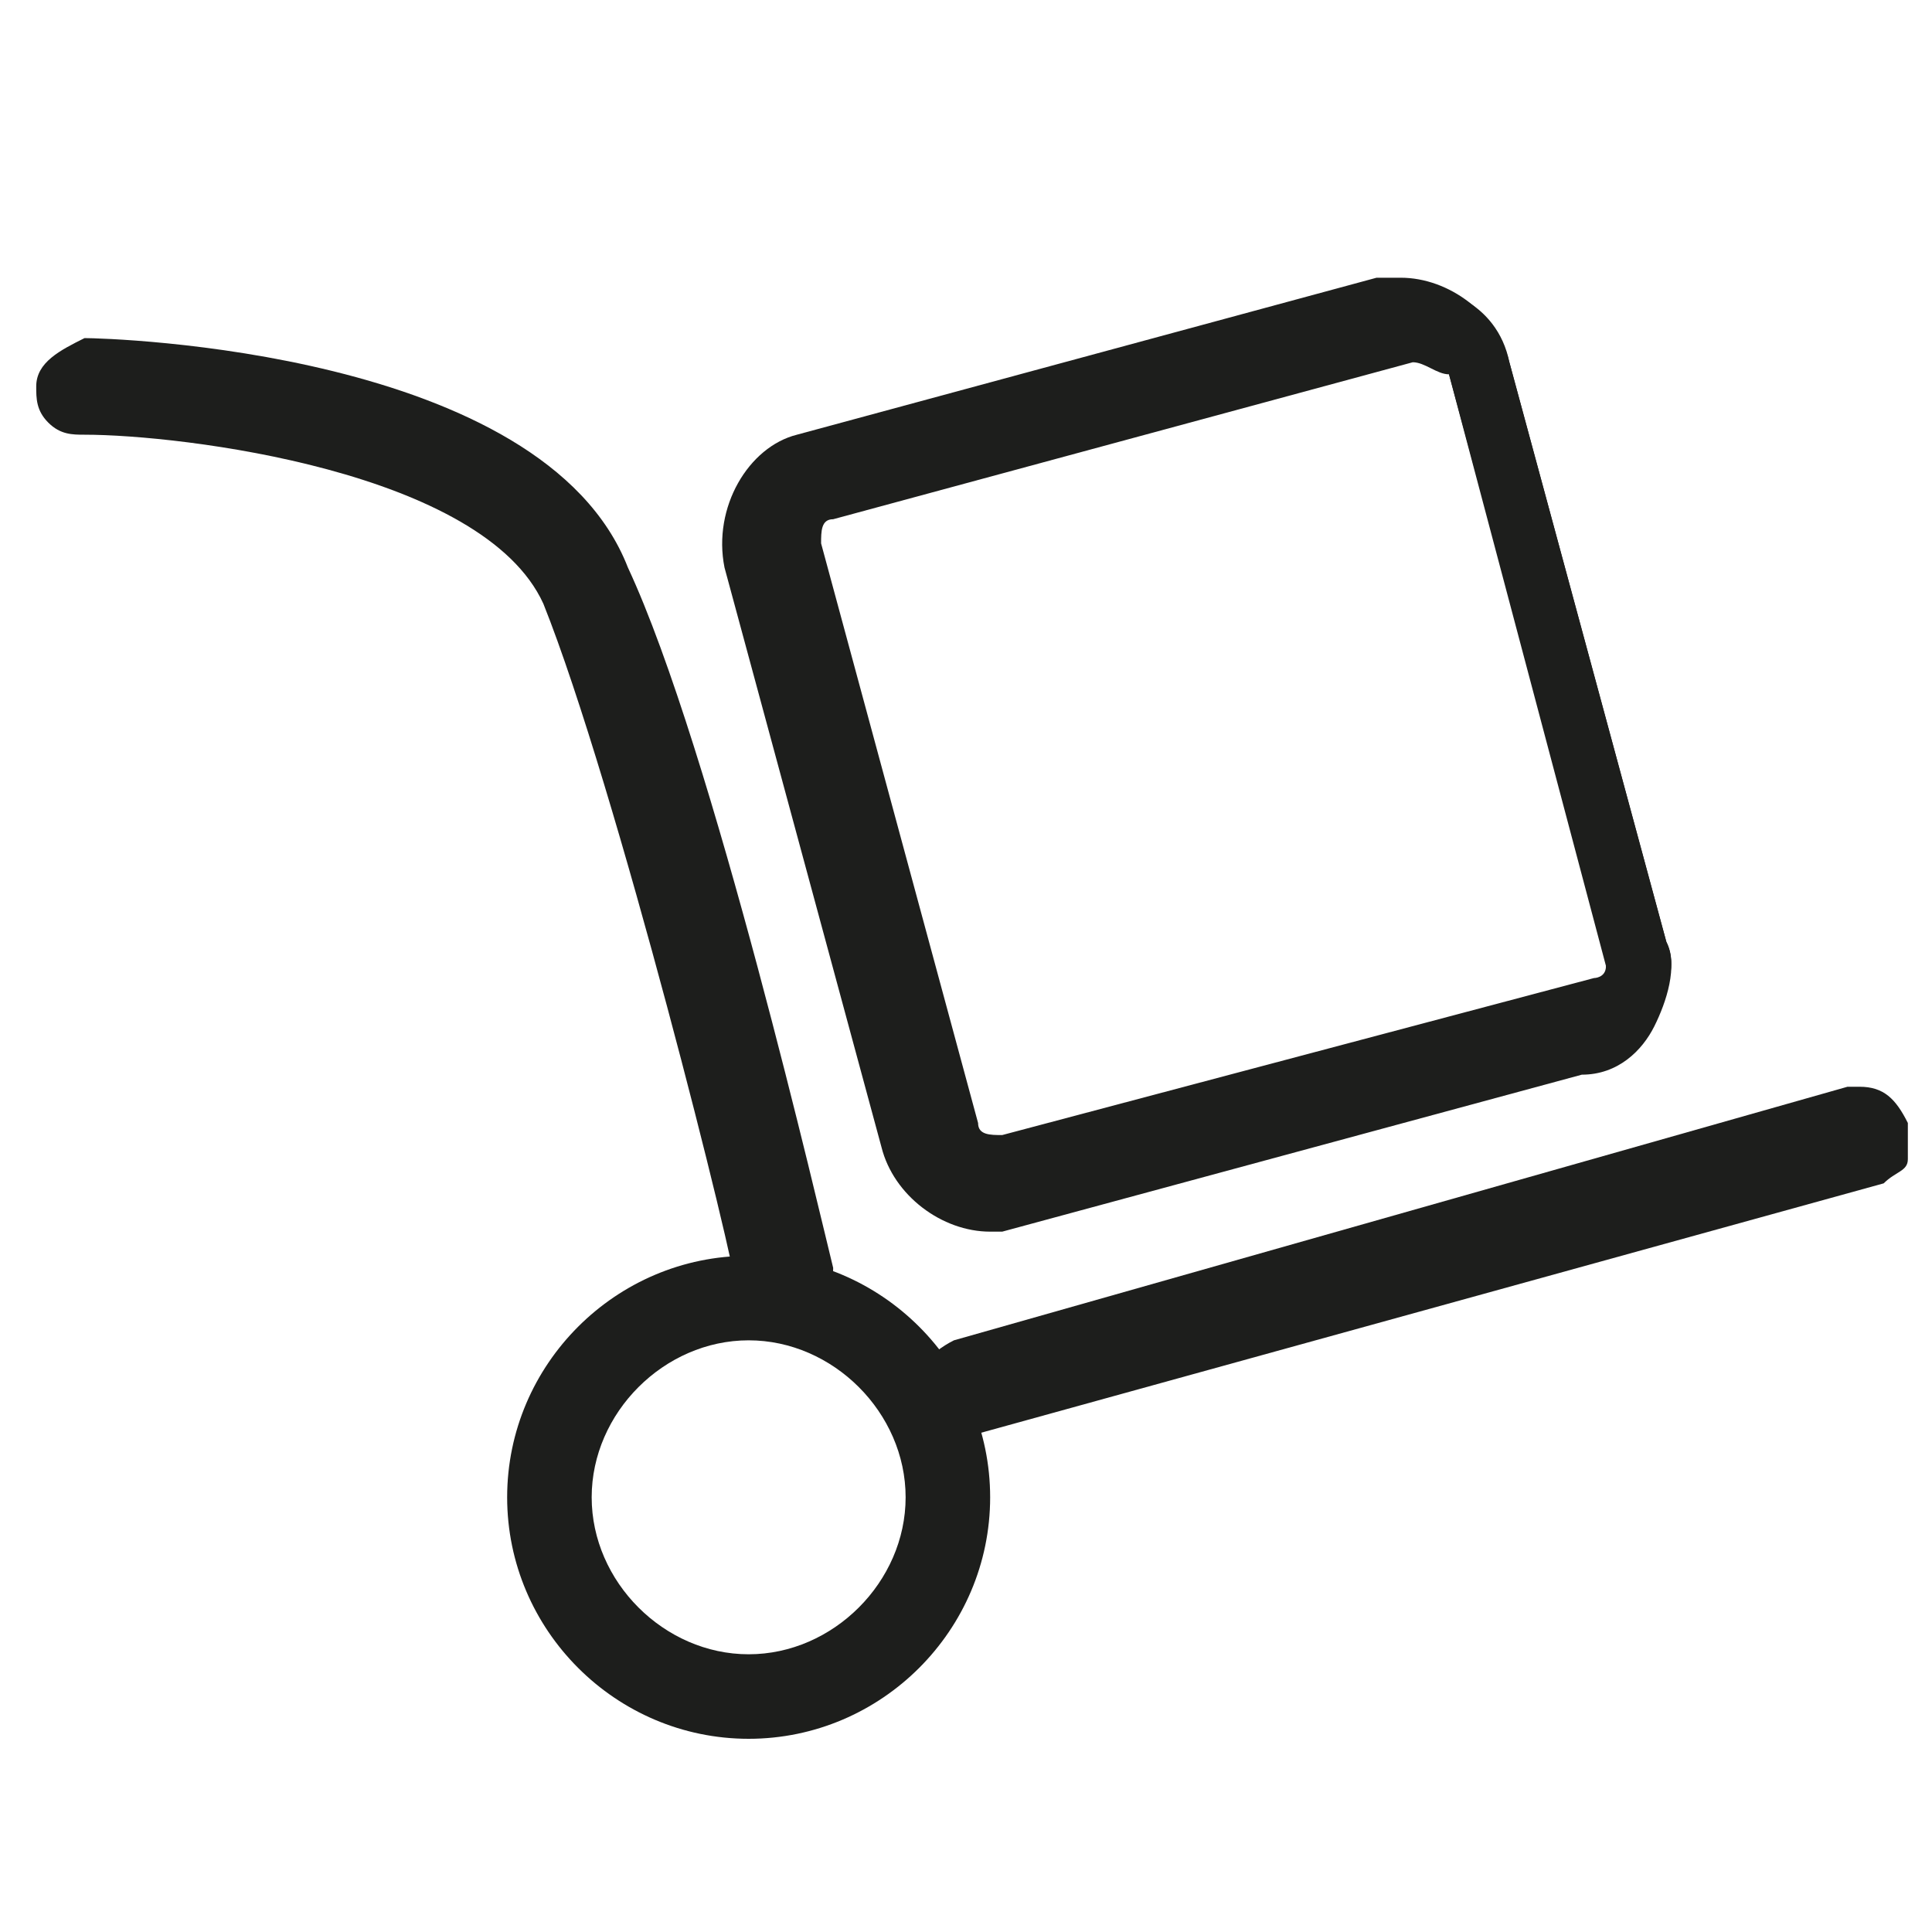 <?xml version="1.0" encoding="utf-8"?>
<!-- Generator: Adobe Illustrator 19.0.1, SVG Export Plug-In . SVG Version: 6.00 Build 0)  -->
<svg version="1.1" id="Layer_1" xmlns="http://www.w3.org/2000/svg" xmlns:xlink="http://www.w3.org/1999/xlink" x="0px" y="0px"
	 viewBox="0 0 16 16" style="enable-background:new 0 0 16 16;" xml:space="preserve">
<style type="text/css">
	.st0{fill:#1D1E1C;}
</style>
<g>
	<g>
		<path class="st0" d="M6.5,11c-0.2,0-0.3-0.1-0.4-0.3c0-0.2-1-4.2-1.6-5.7C4,3.9,1.5,3.6,0.7,3.6c-0.1,0-0.2,0-0.3-0.1
			C0.3,3.4,0.3,3.3,0.3,3.2c0-0.2,0.2-0.3,0.4-0.4c0.2,0,3.8,0.1,4.5,1.9c0.7,1.5,1.6,5.4,1.7,5.8C6.9,10.8,6.8,11,6.5,11L6.5,11z"
			/>
		<path class="st0" d="M6.5,10.9c-0.1,0-0.2-0.1-0.3-0.2c0,0-1-4.2-1.6-5.7c-0.5-1.2-3-1.5-3.9-1.5c-0.1,0-0.3-0.1-0.3-0.3
			c0-0.1,0.1-0.3,0.3-0.3c0.2,0,3.7,0.1,4.4,1.8c0.7,1.6,1.6,5.7,1.7,5.8C6.8,10.8,6.7,10.9,6.5,10.9C6.5,10.9,6.5,10.9,6.5,10.9z"
			/>
	</g>
	<g>
		<path class="st0" d="M6.2,14.4c-1.1,0-2-0.9-2-2s0.9-2,2-2c1.1,0,2,0.9,2,2S7.3,14.4,6.2,14.4z M6.2,11.1c-0.7,0-1.3,0.6-1.3,1.3
			s0.6,1.3,1.3,1.3s1.3-0.6,1.3-1.3S6.9,11.1,6.2,11.1z"/>
		<path class="st0" d="M6.2,14.3c-1.1,0-1.9-0.9-1.9-1.9s0.9-1.9,1.9-1.9s1.9,0.9,1.9,1.9S7.2,14.3,6.2,14.3z M6.2,11
			c-0.8,0-1.4,0.6-1.4,1.4s0.6,1.4,1.4,1.4s1.4-0.6,1.4-1.4C7.5,11.6,6.9,11,6.2,11z"/>
	</g>
	<g>
		<path class="st0" d="M8,11.9c-0.2,0-0.3-0.1-0.4-0.3c-0.1-0.2,0.1-0.4,0.3-0.5l7.4-2.1l0.1,0c0.2,0,0.3,0.1,0.4,0.3
			c0,0.1,0,0.2,0,0.3s-0.1,0.1-0.2,0.2L8,11.9L8,11.9z"/>
		<path class="st0" d="M8,11.8c-0.1,0-0.2-0.1-0.3-0.2c0-0.1,0-0.3,0.2-0.3l7.4-2.1c0.1,0,0.3,0,0.3,0.2c0,0.1,0,0.3-0.2,0.3L8,11.8
			C8,11.8,8,11.8,8,11.8z"/>
	</g>
	<g>
		<path class="st0" d="M8.2,10.2c-0.4,0-0.8-0.3-0.9-0.7L6,4.7c-0.1-0.5,0.2-1,0.6-1.1l4.8-1.3c0.1,0,0.2,0,0.2,0
			c0.4,0,0.8,0.3,0.9,0.7l1.3,4.8c0.1,0.2,0,0.5-0.1,0.7c-0.1,0.2-0.3,0.4-0.6,0.4l-4.8,1.3C8.4,10.2,8.3,10.2,8.2,10.2z M11.7,3
			L6.9,4.3c-0.1,0-0.1,0.1-0.1,0.2l1.3,4.8c0,0.1,0.1,0.1,0.2,0.1l4.9-1.3c0,0,0.1,0,0.1-0.1c0,0,0-0.1,0-0.1l-1.3-4.8
			C11.9,3.1,11.8,3,11.7,3l0-0.1L11.7,3z"/>
		<path class="st0" d="M8.2,10.1c-0.4,0-0.7-0.2-0.8-0.6L6.1,4.7C6,4.3,6.3,3.8,6.7,3.7l4.8-1.3c0.4-0.1,0.9,0.1,1,0.6l1.3,4.8
			c0.1,0.2,0,0.4-0.1,0.6c-0.1,0.2-0.3,0.3-0.5,0.4l-4.8,1.3C8.4,10.1,8.3,10.1,8.2,10.1z M11.7,2.9C11.7,2.9,11.7,2.9,11.7,2.9
			L6.8,4.2c-0.1,0-0.2,0.2-0.2,0.3L8,9.4c0,0.1,0.2,0.2,0.3,0.2l4.8-1.3c0.1,0,0.1-0.1,0.2-0.1c0-0.1,0-0.1,0-0.2L12,3.1
			C12,3,11.9,2.9,11.7,2.9z"/>
	</g>
</g>
</svg>
